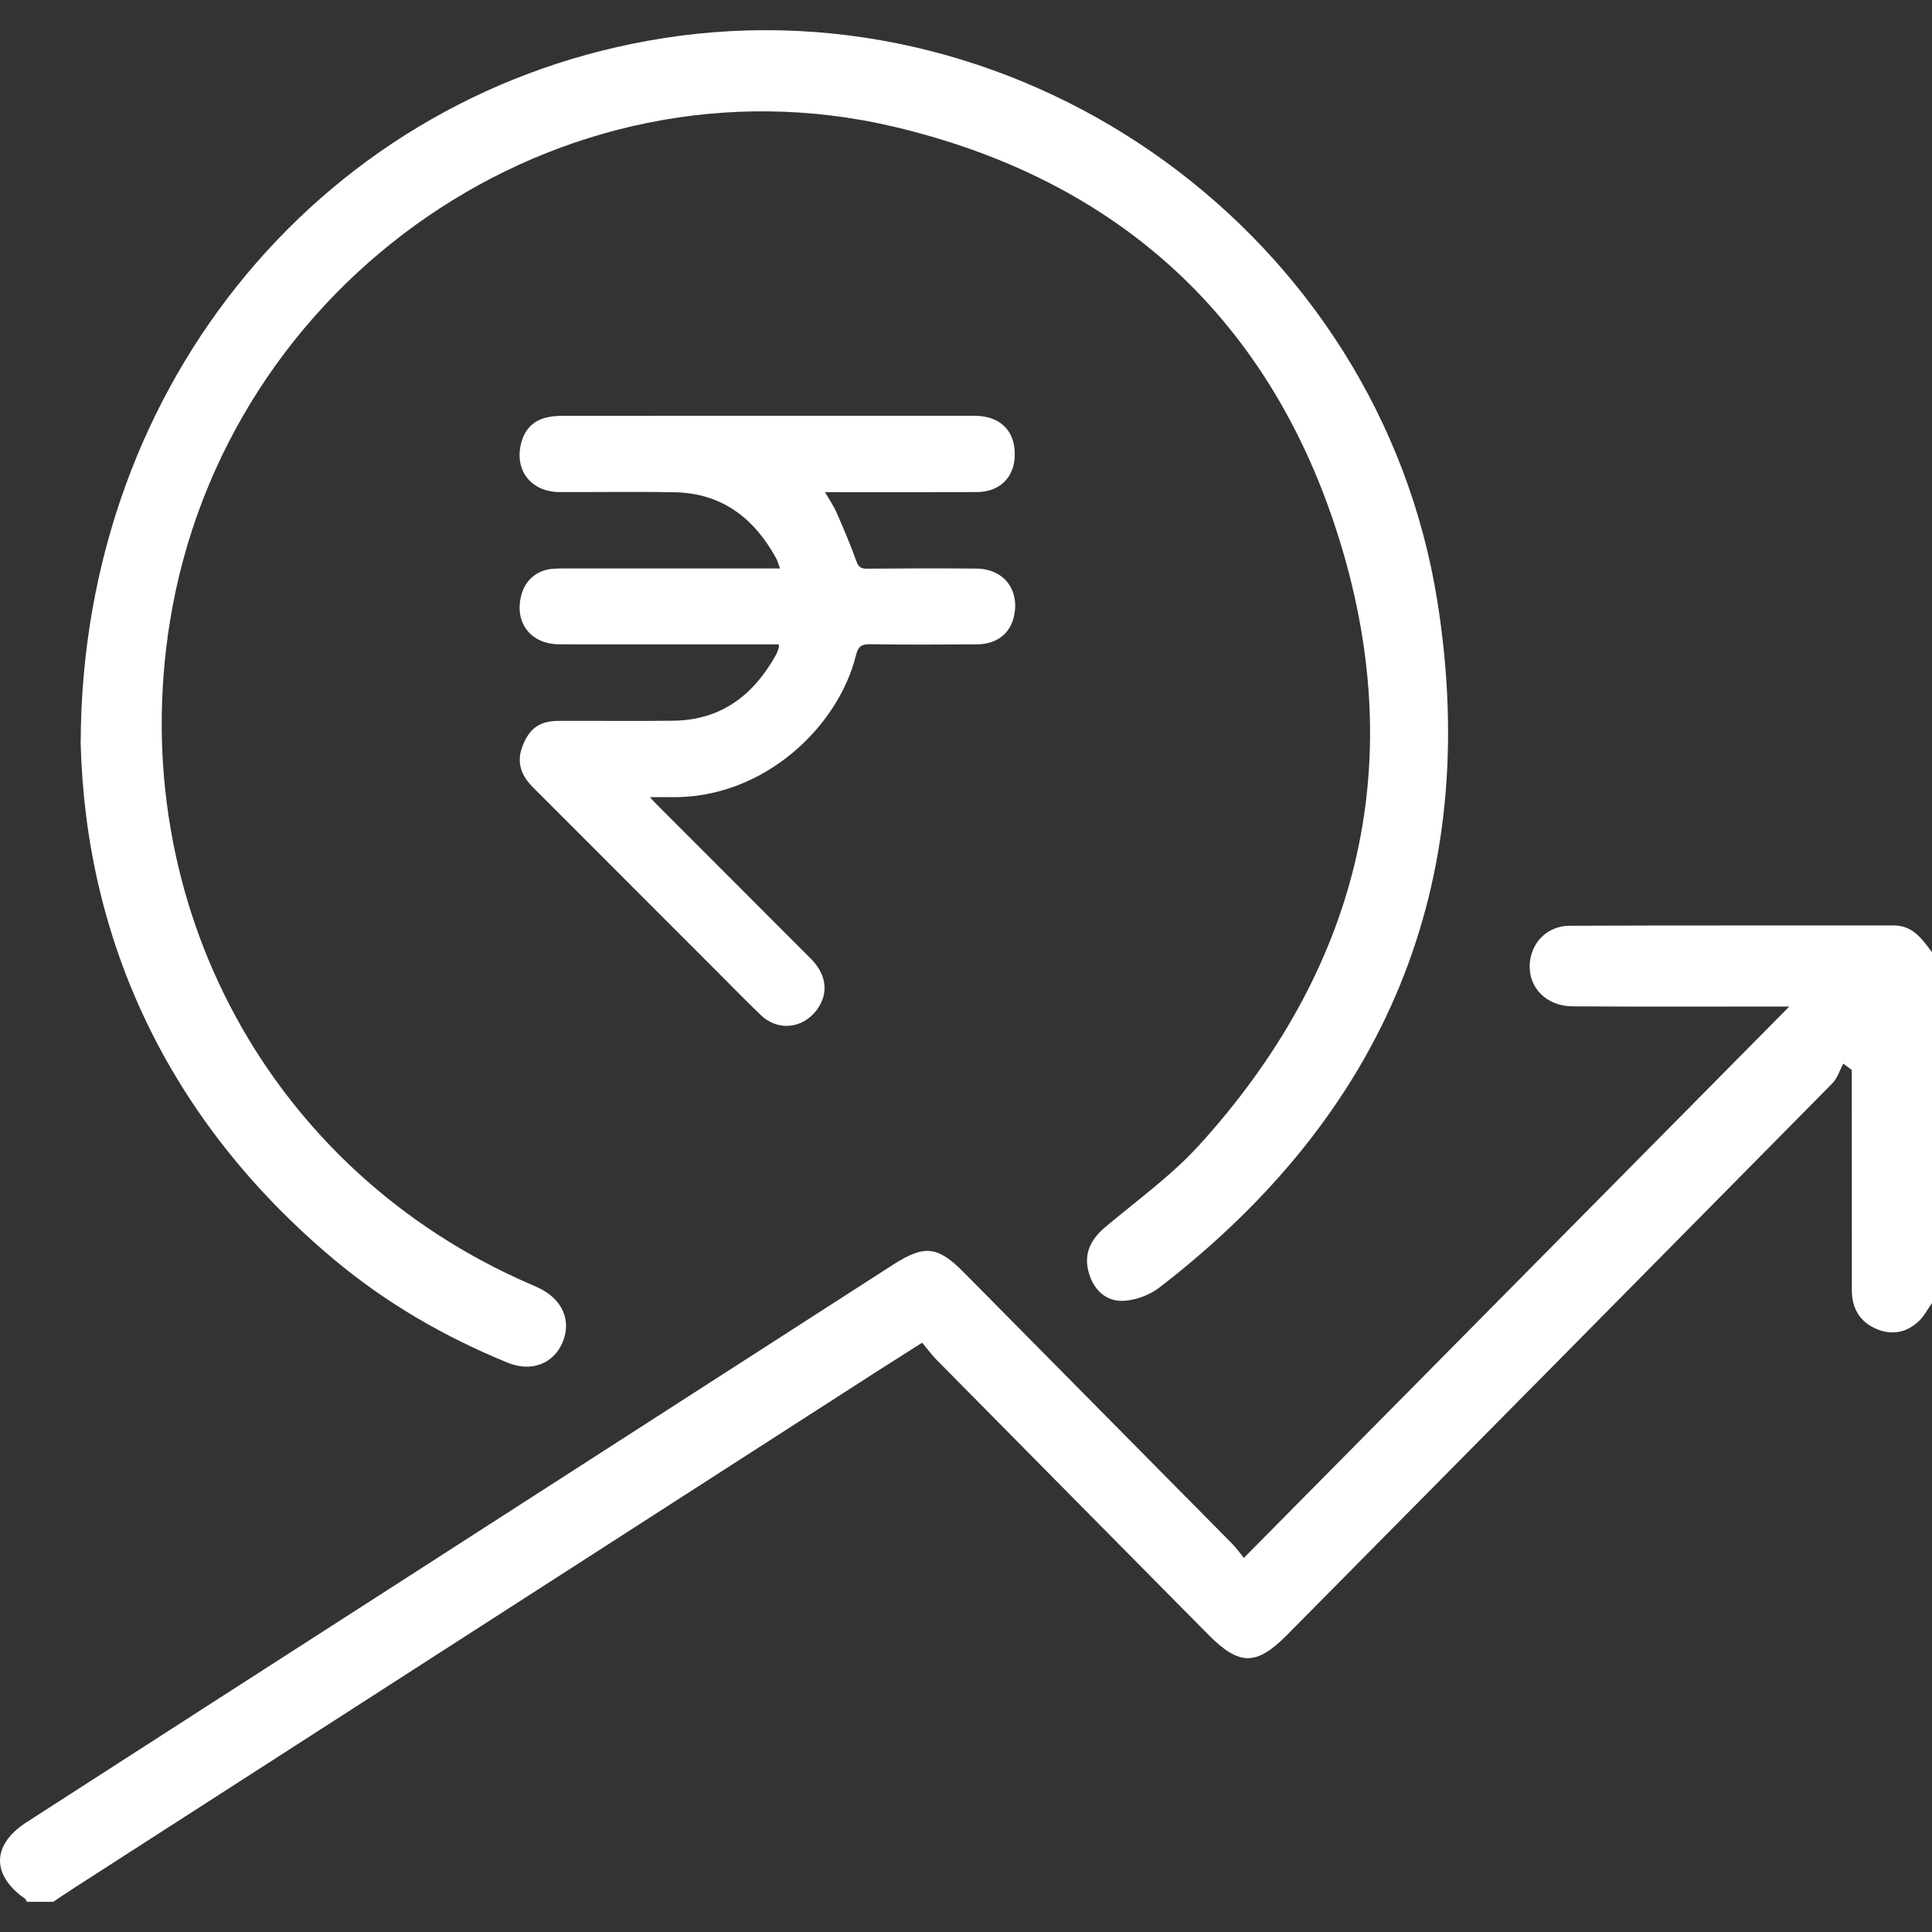 <svg width="60" height="60" viewBox="0 0 60 60" fill="none" xmlns="http://www.w3.org/2000/svg">
<rect x="0" y="0" width="60" height="60" fill="#333333" stroke="none"/>
<path d="M59.998 40.47C59.864 40.659 59.754 40.876 59.588 41.032C59.214 41.384 58.76 41.476 58.286 41.277C57.765 41.059 57.511 40.64 57.511 40.067C57.511 37.995 57.51 35.924 57.508 33.852C57.508 33.644 57.508 33.437 57.508 33.228C57.421 33.164 57.333 33.097 57.245 33.033C57.133 33.24 57.062 33.487 56.903 33.647C51.265 39.36 45.62 45.065 39.975 50.77C39.014 51.741 38.488 51.737 37.522 50.762C34.707 47.916 31.891 45.071 29.078 42.222C28.928 42.069 28.802 41.894 28.639 41.698C28.133 42.019 27.692 42.297 27.252 42.579C18.927 47.934 10.603 53.29 2.28 58.646C2.07 58.781 1.863 58.923 1.655 59.062H0.835C0.816 59.031 0.807 58.987 0.779 58.968C-0.273 58.23 -0.262 57.291 0.829 56.588C4.577 54.171 8.332 51.761 12.083 49.347C17.3 45.992 22.515 42.636 27.731 39.279C28.706 38.652 29.118 38.692 29.933 39.516C32.708 42.32 35.483 45.125 38.255 47.931C38.407 48.084 38.53 48.264 38.629 48.382C44.294 42.655 49.905 36.983 55.568 31.259C55.38 31.259 55.184 31.259 54.987 31.259C52.937 31.259 50.888 31.267 48.838 31.253C48.021 31.248 47.459 30.666 47.508 29.933C47.551 29.272 48.05 28.754 48.744 28.75C52.101 28.736 55.458 28.744 58.817 28.741C59.408 28.741 59.695 29.166 60 29.572V40.467L59.998 40.47Z" fill="white"/>
<path d="M2.506 23.074C2.53 11.803 10.197 2.804 20.629 1.181C31.897 -0.571 42.837 7.32 44.639 18.675C46.036 27.481 43.006 34.587 36.015 39.979C35.699 40.224 35.243 40.394 34.849 40.399C34.297 40.405 33.922 40.002 33.794 39.45C33.663 38.891 33.899 38.468 34.326 38.108C35.314 37.276 36.38 36.511 37.244 35.561C42.136 30.173 43.759 23.871 41.634 16.883C39.526 9.946 34.744 5.577 27.747 3.932C17.401 1.499 6.978 8.697 5.275 19.318C3.873 28.065 8.396 36.382 16.458 39.876C16.547 39.916 16.638 39.952 16.725 39.995C17.462 40.343 17.755 41.002 17.475 41.678C17.195 42.35 16.508 42.623 15.766 42.32C13.8 41.517 11.974 40.46 10.343 39.09C5.2 34.768 2.661 29.183 2.505 23.076L2.506 23.074Z" fill="white"/>
<path d="M24.187 20.012C24.082 20.012 23.984 20.012 23.885 20.012C21.714 20.012 19.542 20.016 17.371 20.01C16.471 20.008 15.958 19.322 16.195 18.464C16.32 18.01 16.677 17.708 17.15 17.666C17.279 17.654 17.408 17.655 17.538 17.655C19.654 17.655 21.77 17.655 23.886 17.655H24.224C24.175 17.524 24.153 17.427 24.106 17.342C23.423 16.095 22.424 15.317 20.956 15.288C19.765 15.265 18.572 15.286 17.38 15.282C16.474 15.279 15.947 14.576 16.199 13.713C16.321 13.294 16.604 13.036 17.03 12.953C17.192 12.921 17.361 12.913 17.526 12.913C21.73 12.911 25.935 12.912 30.139 12.912C30.231 12.912 30.324 12.91 30.416 12.918C31.138 12.979 31.543 13.446 31.513 14.18C31.486 14.843 31.032 15.279 30.338 15.282C28.878 15.288 27.418 15.284 25.958 15.284C25.858 15.284 25.76 15.284 25.622 15.284C25.753 15.513 25.885 15.701 25.976 15.908C26.194 16.405 26.408 16.905 26.591 17.416C26.656 17.593 26.716 17.662 26.911 17.661C28.047 17.651 29.184 17.649 30.32 17.658C31.176 17.665 31.679 18.32 31.487 19.152C31.365 19.682 30.95 20.006 30.348 20.011C29.238 20.019 28.13 20.023 27.021 20.007C26.75 20.003 26.648 20.081 26.583 20.349C26.042 22.551 23.739 24.795 20.861 24.757C20.659 24.754 20.456 24.757 20.183 24.757C20.29 24.871 20.353 24.941 20.42 25.008C22.008 26.596 23.596 28.184 25.183 29.775C25.681 30.275 25.741 30.866 25.361 31.37C24.917 31.957 24.147 32.029 23.619 31.517C23.12 31.036 22.637 30.539 22.147 30.049C20.285 28.185 18.423 26.321 16.56 24.46C16.196 24.097 16.03 23.694 16.223 23.183C16.431 22.63 16.751 22.389 17.348 22.387C18.54 22.382 19.732 22.399 20.924 22.382C22.391 22.36 23.397 21.594 24.09 20.352C24.13 20.28 24.156 20.201 24.184 20.122C24.193 20.099 24.186 20.07 24.186 20.013L24.187 20.012Z" fill="white"/>
</svg>
